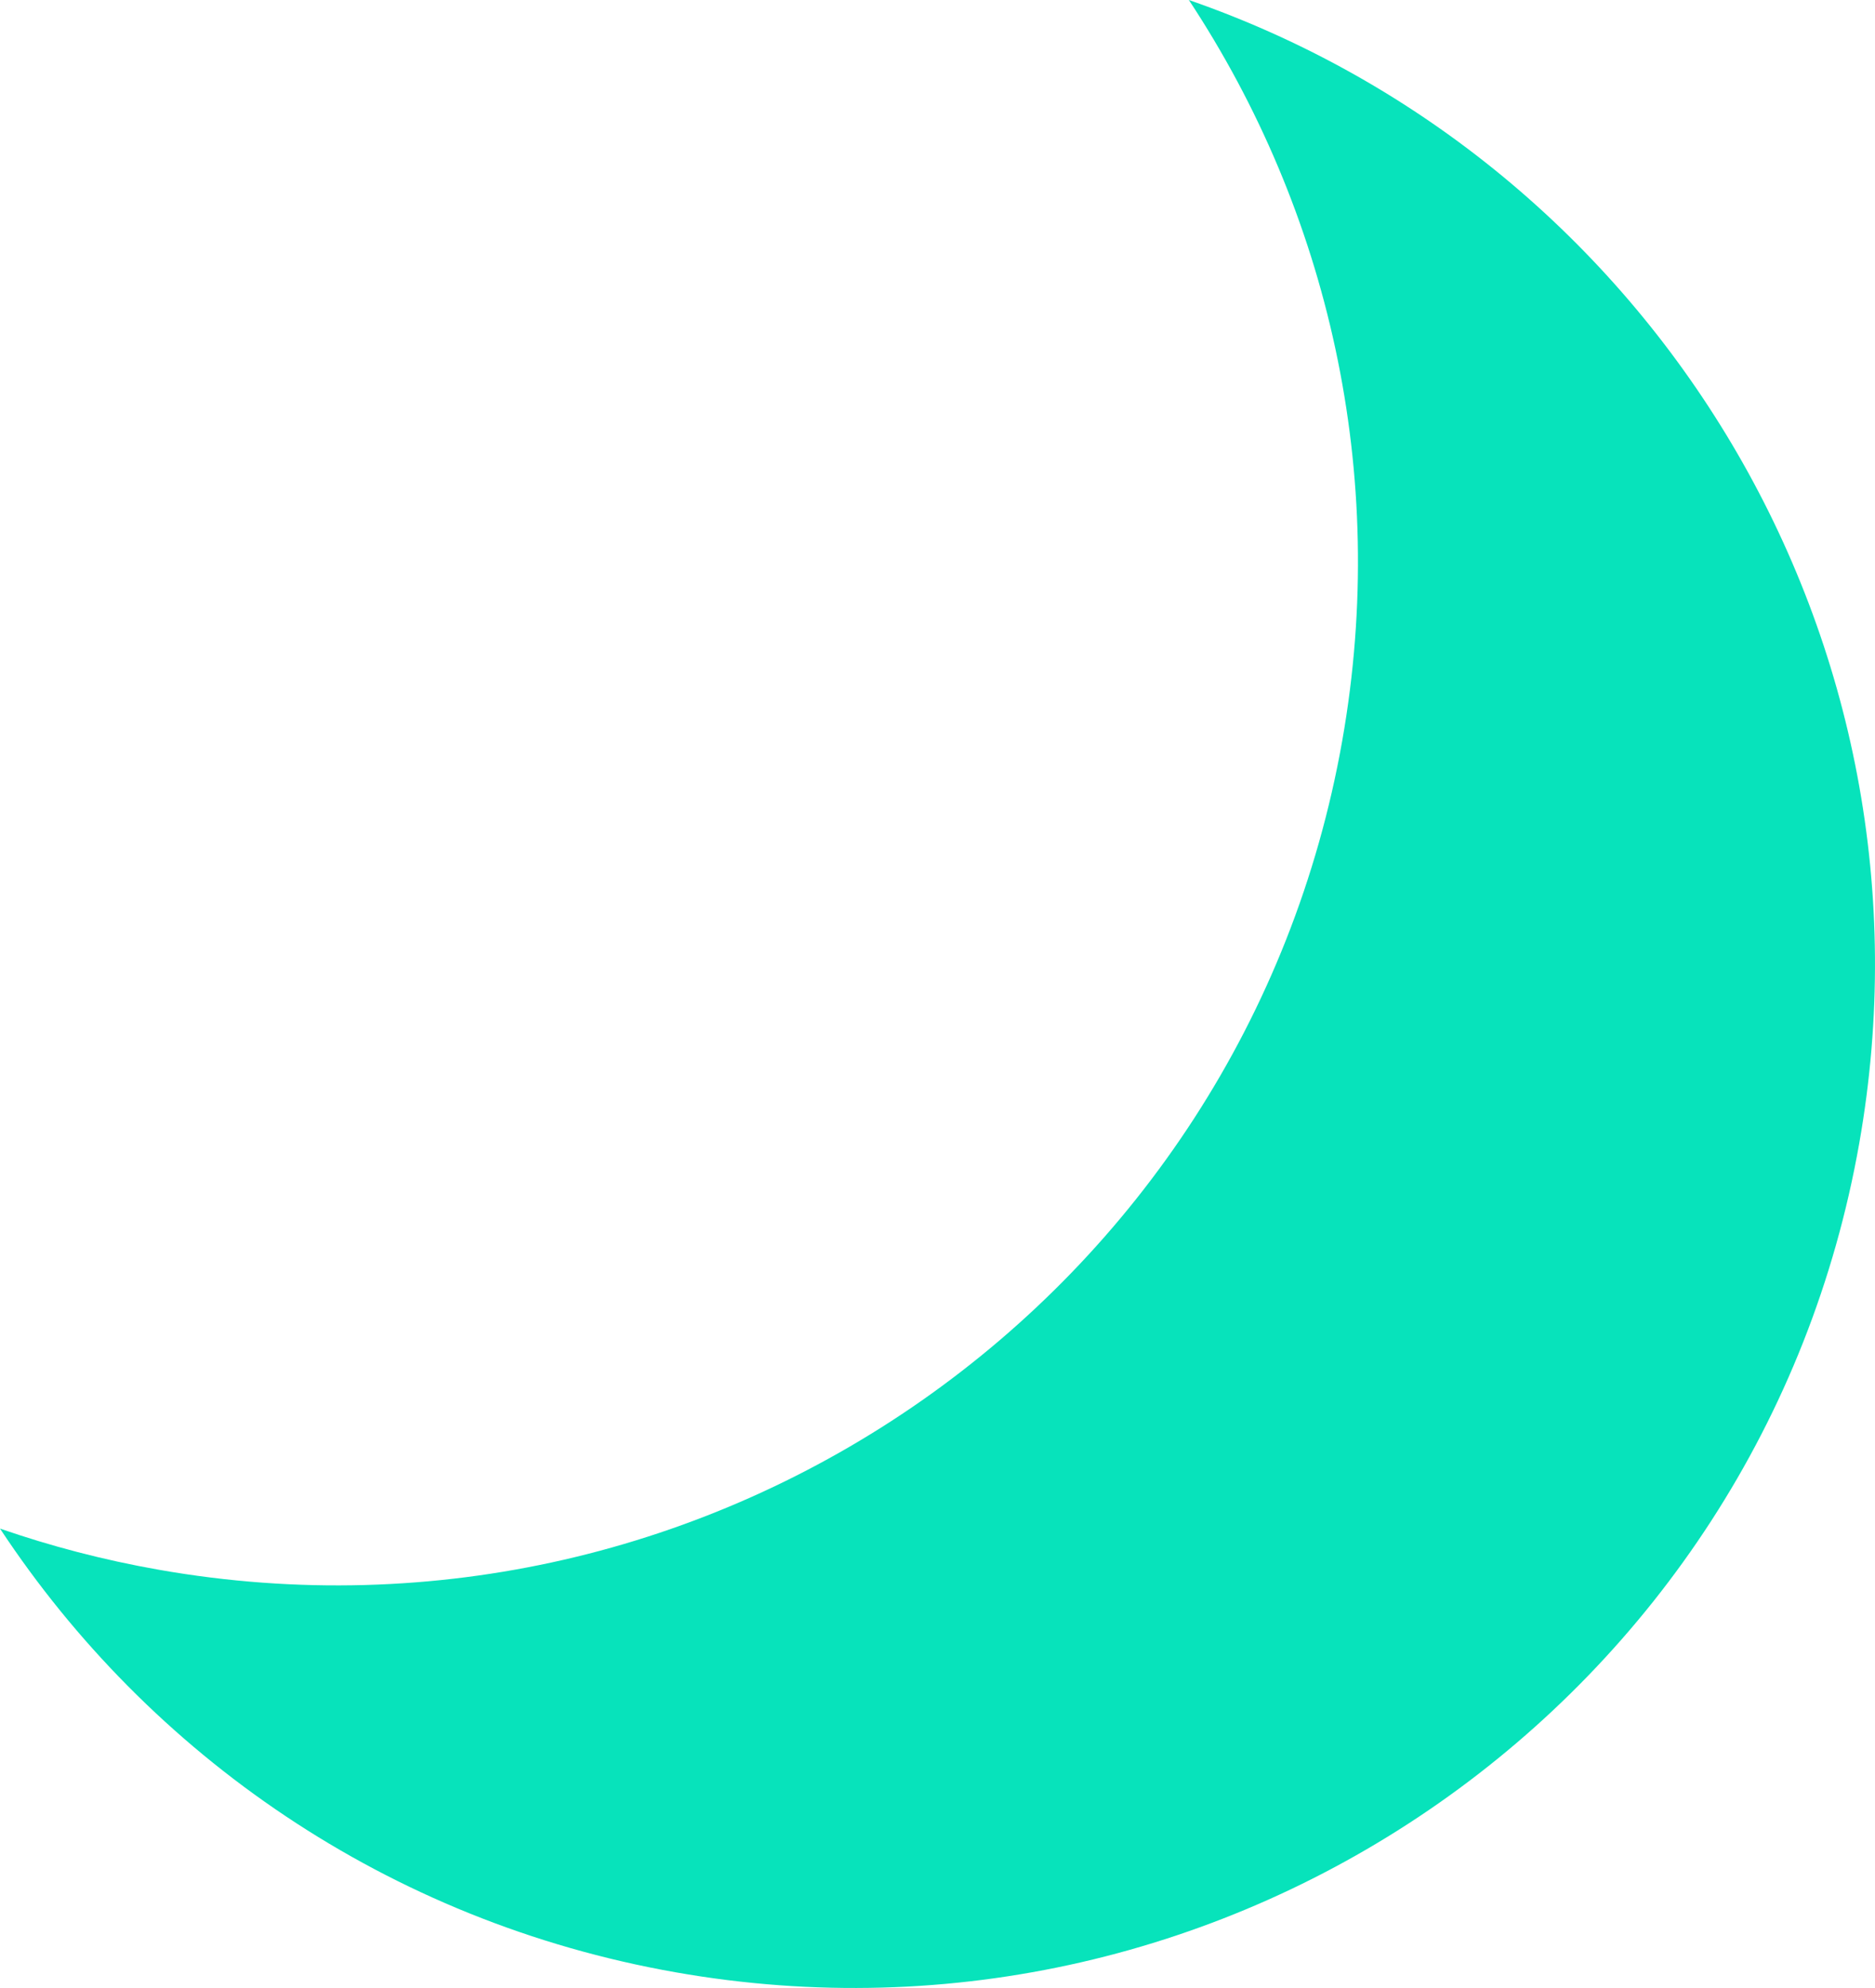 <svg xmlns="http://www.w3.org/2000/svg" width="50" height="53" viewBox="0 0 50 53" fill="none"><path d="M4.226 41.848C19.047 44.462 33.181 34.564 35.794 19.742C37.054 12.597 35.407 5.612 31.703 0C44.125 4.306 51.938 17.111 49.581 30.475C46.968 45.298 32.834 55.195 18.013 52.581C10.336 51.228 3.98 46.783 0 40.752C1.356 41.222 2.767 41.591 4.226 41.848Z" fill="#07E3BB"></path></svg>